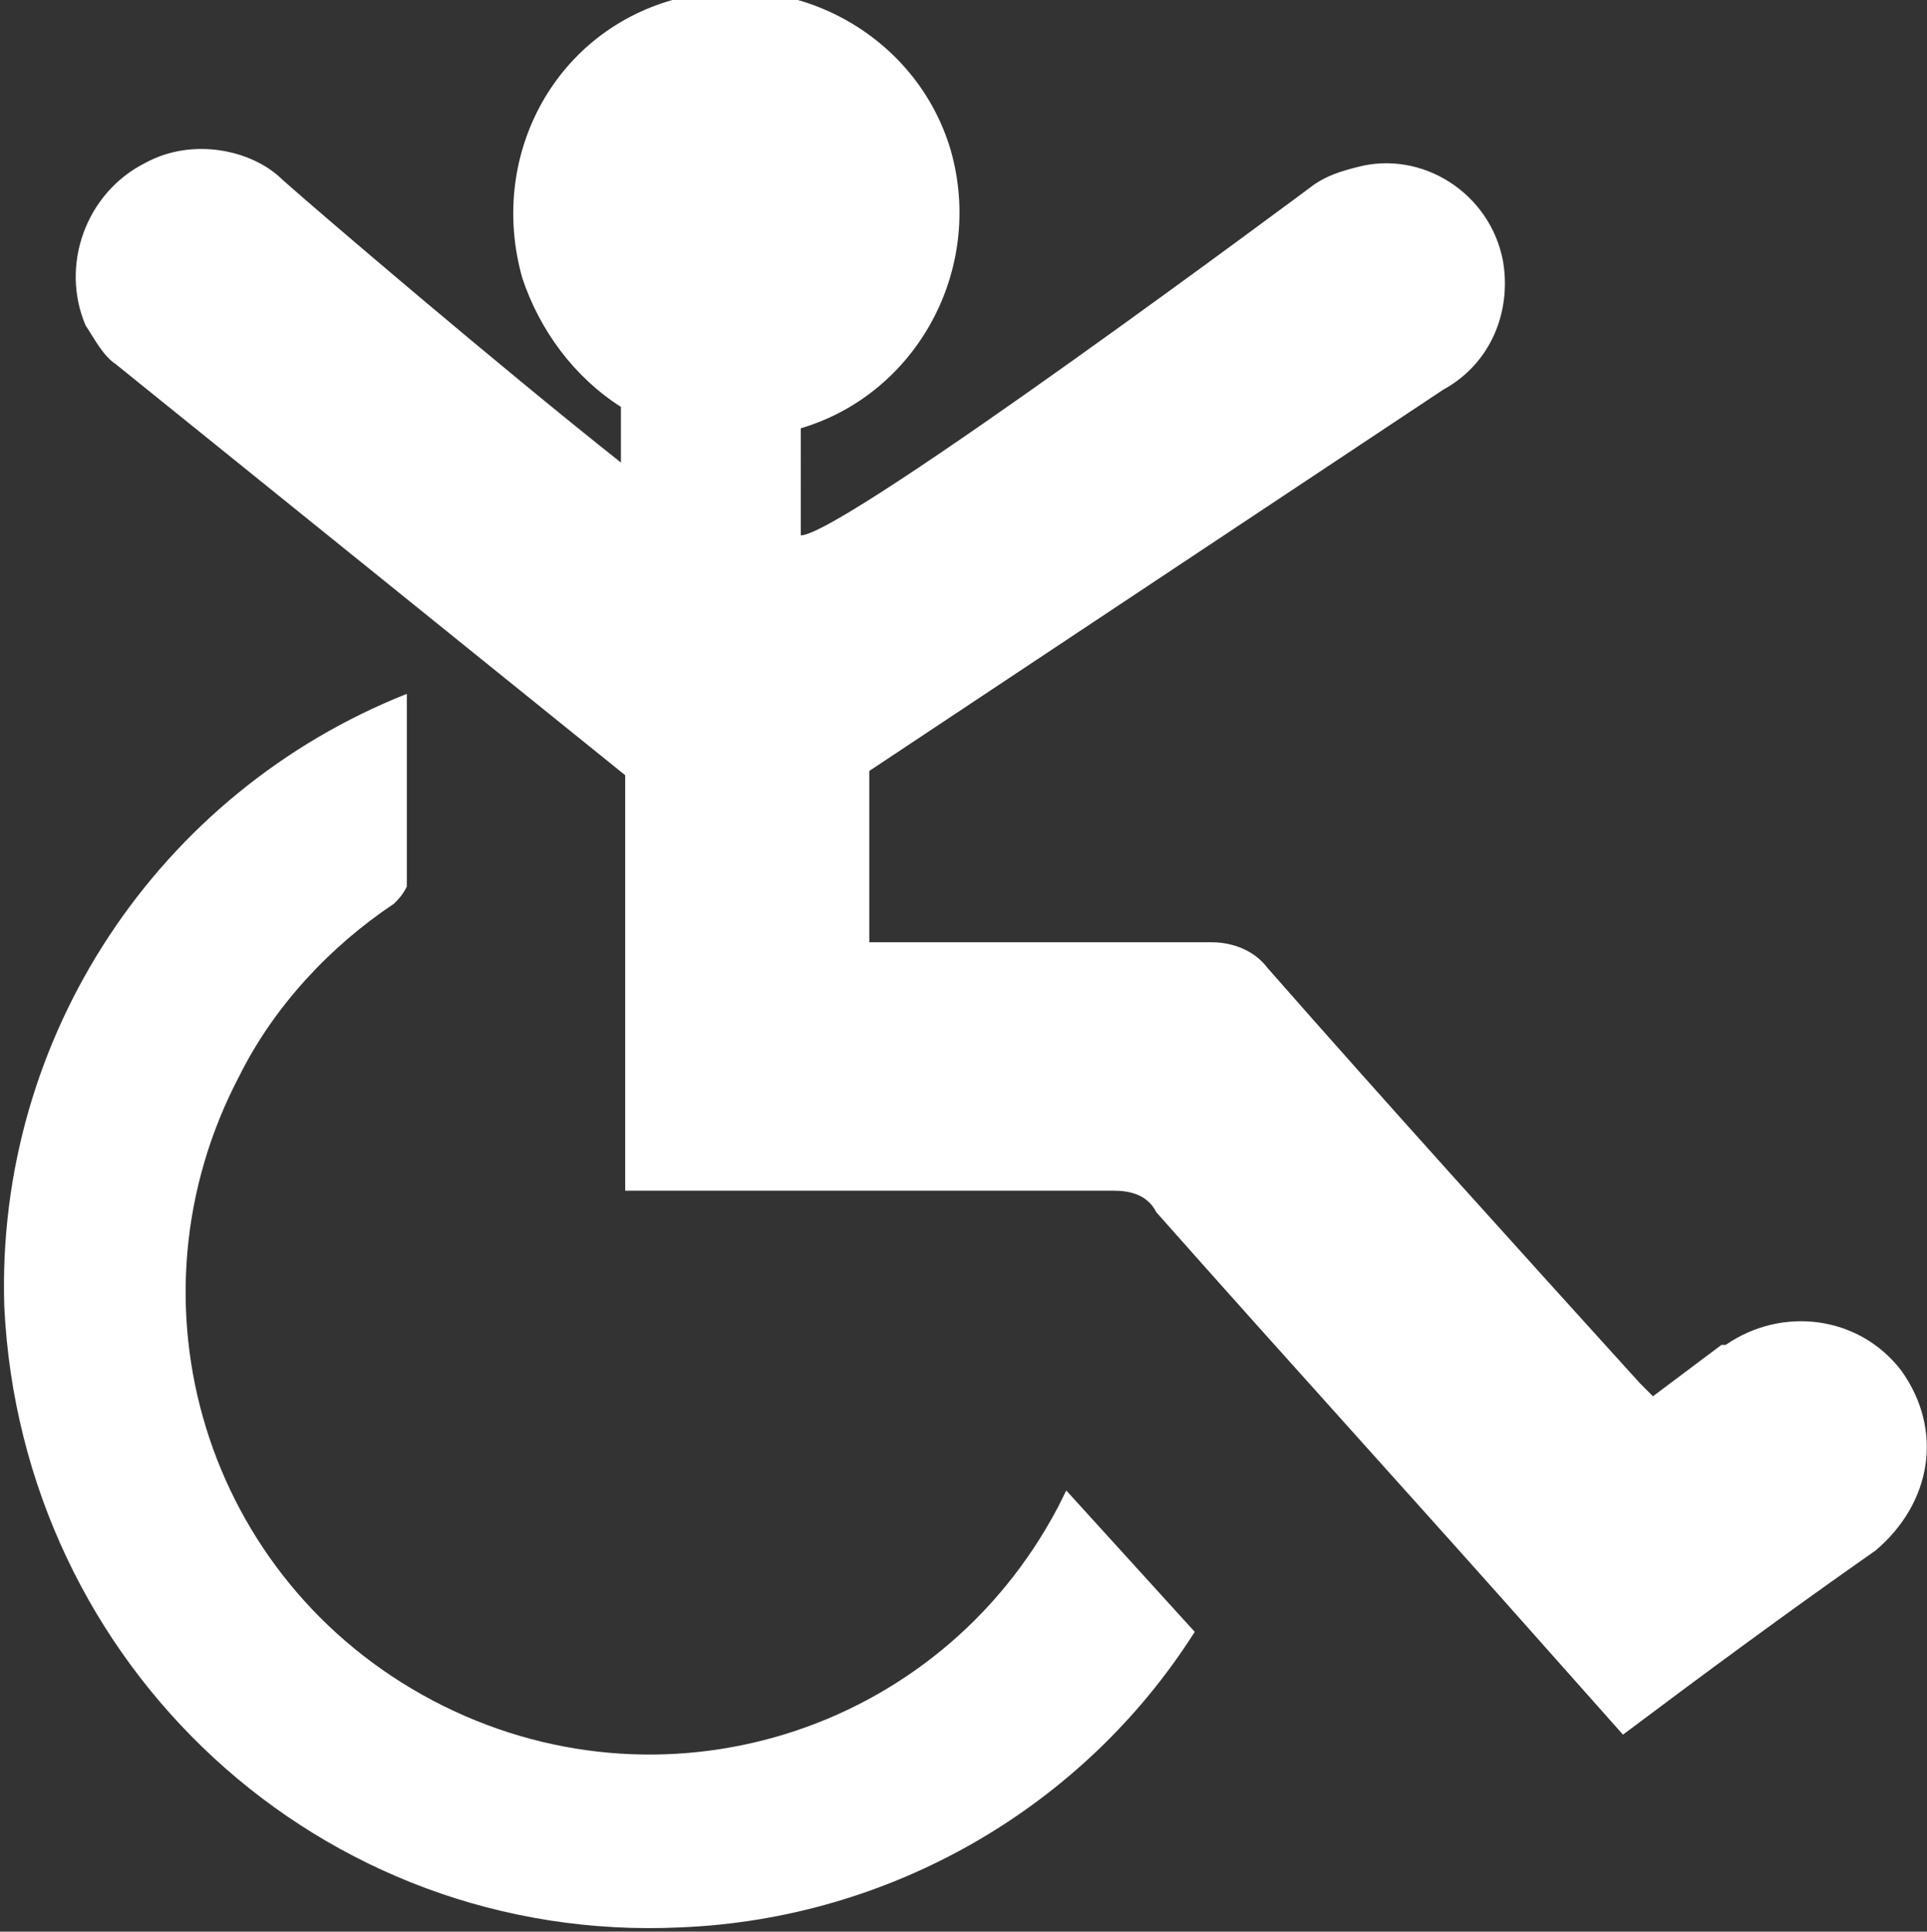 <svg id="Layer_1" xmlns="http://www.w3.org/2000/svg" viewBox="0 0 45 45.1"><rect x="0" y="0" width="45" height="45.1" fill="#333333" stroke="none"/><style>.st0{fill:#fff}</style><title>minder-validen</title><path class="st0" d="M24.7 35.2c-2.8 5.3-9.3 7.3-14.6 4.5s-7.3-9.3-4.5-14.6c.8-1.6 2.1-3 3.6-4 .1-.1.2-.2.3-.4v-4.5c-5.8 2.3-9.6 8-9.4 14.3.4 8.4 7.4 14.9 15.8 14.5 4.9-.2 9.4-2.8 12-6.9l-3-3.3-.2.4"/><path class="st0" d="M44.4 32c-1-1.3-2.8-1.5-4.1-.6h-.1l-1.6 1.2-.3-.3c-2.9-3.2-5.8-6.4-8.7-9.7-.3-.4-.8-.6-1.3-.6h-8v-4l13.4-8.9c1.1-.6 1.6-1.8 1.4-3-.3-1.6-1.9-2.6-3.4-2.2-.4.1-.7.2-1 .4 0 0-11 8.2-12 8.2V10c2.7-.8 4.3-3.7 3.5-6.5C21.4.8 18.5-.8 15.7 0s-4.3 3.7-3.5 6.5c.4 1.2 1.2 2.3 2.3 3v1.3c-2.9-2.3-7-5.8-7.9-6.6-.7-.7-2.1-1-3.2-.4-1.4.7-2 2.4-1.4 3.8.2.3.4.7.7.9l11.9 9.6v9.7H26c.4 0 .8.1 1 .5 3.1 3.5 6.2 6.9 9.3 10.4l1.6 1.8c2-1.5 3.9-2.9 5.9-4.3 1.3-1.1 1.6-2.8.6-4.2.1.1 0 0 0 0"/></svg>